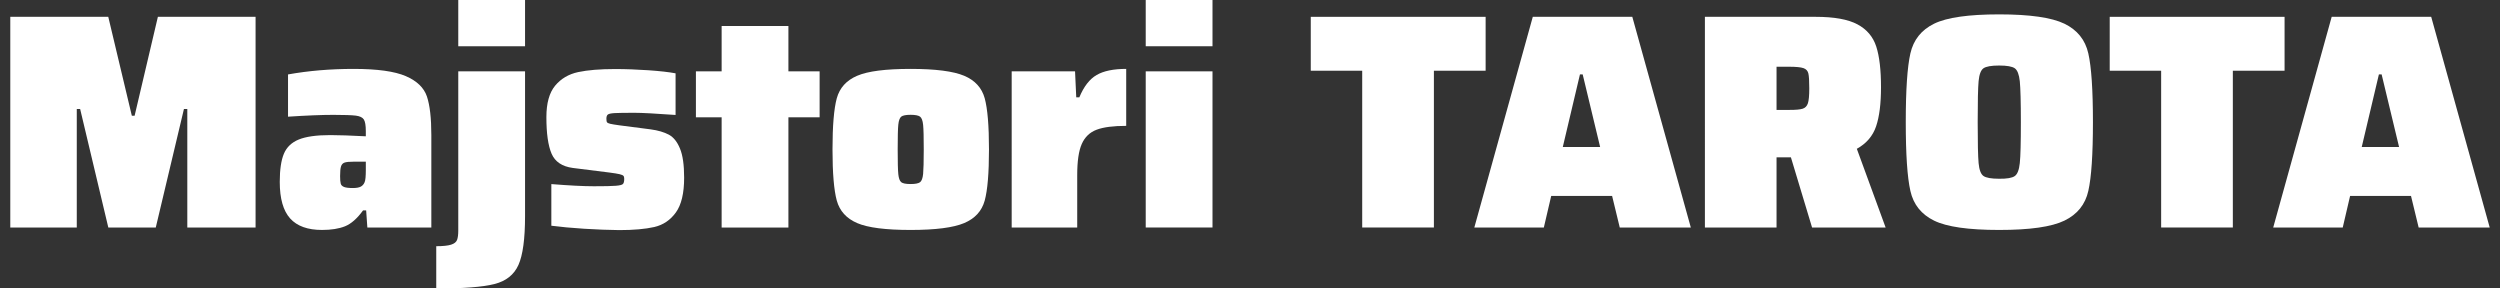 <?xml version="1.0" encoding="utf-8"?>
<!-- Generator: Adobe Illustrator 23.0.0, SVG Export Plug-In . SVG Version: 6.00 Build 0)  -->
<svg version="1.1" id="Layer_1" xmlns="http://www.w3.org/2000/svg" xmlns:xlink="http://www.w3.org/1999/xlink" x="0px" y="0px"
	 viewBox="0 0 520 60" style="enable-background:new 0 0 520 60;" xml:space="preserve">
<rect x="0" y="0" width="520" height="60" fill="#333333" stroke="none"/>
<style type="text/css">
	.st0{fill:#FFFFFF;}
</style>
<g>
	<g>
		<path class="st0" d="M38.96,47.32V22.67h-0.7L32.4,47.32h-9.87l-5.86-24.65h-0.7v24.65H2.14V3.5h20.38l4.9,20.57H28L32.84,3.5
			h20.32v43.82H38.96z"/>
	</g>
	<g>
		<path class="st0" d="M60.36,45.45c-1.44-1.59-2.17-4.13-2.17-7.61c0-2.55,0.29-4.5,0.86-5.86c0.57-1.36,1.6-2.35,3.09-2.96
			c1.49-0.61,3.67-0.92,6.56-0.92c1.78,0,4.25,0.09,7.39,0.25v-1.08c0-1.19-0.14-2-0.41-2.42c-0.28-0.43-0.83-0.69-1.66-0.8
			c-0.83-0.1-2.39-0.16-4.68-0.16c-2.46,0-5.61,0.13-9.43,0.38v-8.79c4.25-0.76,8.79-1.15,13.63-1.15c4.92,0,8.54,0.5,10.86,1.5
			s3.78,2.41,4.4,4.23c0.61,1.83,0.92,4.5,0.92,8.03v19.24H76.41l-0.25-3.57h-0.64c-1.23,1.7-2.49,2.8-3.76,3.31
			c-1.28,0.51-2.87,0.76-4.78,0.76C64.01,47.83,61.8,47.04,60.36,45.45z M75.04,38.82c0.36-0.19,0.63-0.5,0.8-0.92
			c0.17-0.38,0.25-1.23,0.25-2.55v-1.72h-2.55c-0.89,0-1.52,0.06-1.88,0.19s-0.61,0.39-0.73,0.8c-0.13,0.4-0.19,1.07-0.19,2.01
			c0,0.72,0.04,1.24,0.13,1.56c0.08,0.32,0.32,0.55,0.7,0.7c0.38,0.15,1,0.22,1.85,0.22C74.14,39.11,74.68,39.01,75.04,38.82z"/>
	</g>
	<g>
		<path class="st0" d="M90.74,51.21c1.4,0,2.43-0.11,3.09-0.32c0.66-0.21,1.07-0.54,1.24-0.99c0.17-0.45,0.25-1.09,0.25-1.94V14.84
			h13.89v30.13c0,4.71-0.46,8.09-1.37,10.13c-0.91,2.04-2.58,3.37-5,3.98c-2.42,0.62-6.45,0.93-12.1,0.93V51.21z M95.32,9.62V0
			h13.89v9.62H95.32z"/>
	</g>
	<g>
		<path class="st0" d="M121.5,47.58c-2.63-0.17-4.91-0.38-6.82-0.63v-8.66c3.74,0.3,6.69,0.45,8.85,0.45c2.25,0,3.77-0.03,4.55-0.1
			c0.79-0.06,1.28-0.18,1.47-0.35c0.19-0.17,0.29-0.53,0.29-1.08c0-0.3-0.05-0.51-0.16-0.63c-0.11-0.13-0.37-0.24-0.8-0.35
			c-0.43-0.1-1.15-0.22-2.17-0.35l-7.58-0.95c-2.21-0.3-3.68-1.29-4.4-2.96c-0.72-1.68-1.08-4.21-1.08-7.61
			c0-2.89,0.6-5.06,1.81-6.53c1.21-1.46,2.81-2.41,4.81-2.84c2-0.42,4.54-0.63,7.64-0.63c2.25,0,4.57,0.09,6.97,0.25
			c2.4,0.17,4.28,0.38,5.64,0.64v8.66c-4.16-0.3-7.01-0.45-8.53-0.45c-2,0-3.37,0.02-4.11,0.06c-0.74,0.04-1.22,0.14-1.43,0.29
			c-0.21,0.15-0.32,0.44-0.32,0.86c0,0.38,0.04,0.64,0.13,0.76c0.09,0.13,0.31,0.23,0.67,0.32s1.01,0.19,1.94,0.32l6.43,0.83
			c1.57,0.21,2.84,0.59,3.82,1.11c0.98,0.53,1.75,1.5,2.32,2.9c0.58,1.4,0.86,3.42,0.86,6.05c0,3.23-0.57,5.64-1.72,7.23
			c-1.15,1.59-2.64,2.6-4.49,3.03c-1.85,0.42-4.28,0.64-7.29,0.64C126.57,47.83,124.14,47.75,121.5,47.58z"/>
	</g>
	<g>
		<path class="st0" d="M150.1,47.32V24.4h-5.35v-9.56h5.35V5.41h13.89v9.43h6.49v9.56h-6.49v22.93H150.1z"/>
	</g>
	<g>
		<path class="st0" d="M178.29,46.4c-2.23-0.96-3.64-2.52-4.24-4.68c-0.59-2.16-0.89-5.71-0.89-10.64c0-4.92,0.3-8.47,0.89-10.64
			c0.6-2.17,2.01-3.73,4.24-4.68c2.23-0.96,5.93-1.43,11.11-1.43s8.89,0.48,11.15,1.43c2.25,0.95,3.67,2.51,4.27,4.68
			c0.59,2.17,0.89,5.71,0.89,10.64c0,4.93-0.3,8.47-0.89,10.64c-0.6,2.17-2.02,3.73-4.27,4.68c-2.25,0.95-5.97,1.43-11.15,1.43
			S180.51,47.36,178.29,46.4z M191.37,37.9c0.34-0.26,0.55-0.83,0.64-1.72c0.08-0.89,0.13-2.59,0.13-5.1c0-2.5-0.04-4.2-0.13-5.1
			c-0.09-0.89-0.3-1.46-0.64-1.72c-0.34-0.25-1-0.38-1.97-0.38s-1.62,0.13-1.94,0.38c-0.32,0.26-0.52,0.81-0.61,1.66
			c-0.09,0.85-0.13,2.57-0.13,5.16c0,2.59,0.04,4.31,0.13,5.16s0.29,1.4,0.61,1.66c0.32,0.25,0.96,0.38,1.94,0.38
			S191.03,38.15,191.37,37.9z"/>
	</g>
	<g>
		<path class="st0" d="M210.42,14.84h13.19l0.25,5.41h0.64c0.93-2.25,2.13-3.8,3.6-4.65c1.46-0.85,3.51-1.27,6.15-1.27v11.85
			c-2.67,0-4.72,0.26-6.15,0.8c-1.42,0.53-2.45,1.52-3.09,2.96c-0.64,1.44-0.95,3.61-0.95,6.5v10.89h-13.63V14.84z"/>
	</g>
	<g>
		<path class="st0" d="M238.31,9.62V0h13.89v9.62H238.31z M238.31,47.32V14.84h13.89v32.48H238.31z"/>
	</g>
	<g>
		<path class="st0" d="M283.34,47.32V14.71h-10.7V3.5h36.37v11.21h-10.76v32.61H283.34z"/>
	</g>
	<g>
		<path class="st0" d="M336.91,47.32l-1.59-6.56h-12.67l-1.53,6.56h-14.46L318.82,3.5h20.7l12.17,43.82H336.91z M329.2,15.48h-0.57
			l-3.57,15.1h7.77L329.2,15.48z"/>
	</g>
	<g>
		<path class="st0" d="M376.91,47.32l-4.4-14.59h-2.99v14.59h-14.9V3.5h23.06c3.82,0,6.71,0.52,8.66,1.56s3.26,2.58,3.92,4.62
			c0.66,2.04,0.99,4.86,0.99,8.47c0,3.4-0.34,6.11-1.02,8.12c-0.68,2.02-2.02,3.58-4.01,4.68l5.99,16.37H376.91z M374.96,22.61
			c0.53-0.17,0.89-0.54,1.08-1.12c0.19-0.57,0.29-1.6,0.29-3.09c0-1.53-0.06-2.57-0.19-3.12c-0.13-0.55-0.47-0.92-1.02-1.11
			c-0.55-0.19-1.55-0.29-2.99-0.29h-2.61v8.98h2.67C373.51,22.87,374.43,22.78,374.96,22.61z"/>
	</g>
	<g>
		<path class="st0" d="M402.29,45.89c-2.65-1.3-4.3-3.35-4.93-6.18c-0.64-2.82-0.96-7.59-0.96-14.3s0.32-11.48,0.96-14.3
			c0.64-2.82,2.28-4.88,4.93-6.18c2.65-1.3,7.17-1.94,13.54-1.94c6.37,0,10.89,0.65,13.57,1.94c2.67,1.3,4.33,3.35,4.97,6.18
			c0.64,2.82,0.96,7.59,0.96,14.3s-0.32,11.48-0.96,14.3c-0.63,2.82-2.29,4.88-4.97,6.18c-2.68,1.3-7.2,1.94-13.57,1.94
			C409.45,47.83,404.94,47.19,402.29,45.89z M419.07,36.62c0.55-0.38,0.9-1.28,1.05-2.71c0.15-1.42,0.22-4.26,0.22-8.5
			s-0.08-7.08-0.22-8.5c-0.15-1.42-0.5-2.32-1.05-2.71c-0.55-0.38-1.64-0.57-3.25-0.57c-1.61,0-2.7,0.19-3.25,0.57
			c-0.55,0.38-0.89,1.28-1.02,2.68c-0.13,1.4-0.19,4.25-0.19,8.53s0.06,7.13,0.19,8.53c0.13,1.4,0.47,2.29,1.02,2.67
			c0.55,0.38,1.64,0.57,3.25,0.57C417.44,37.2,418.52,37.01,419.07,36.62z"/>
	</g>
	<g>
		<path class="st0" d="M449.52,47.32V14.71h-10.7V3.5h36.37v11.21h-10.76v32.61H449.52z"/>
	</g>
	<g>
		<path class="st0" d="M503.08,47.32l-1.59-6.56h-12.67l-1.53,6.56h-14.46L484.99,3.5h20.7l12.17,43.82H503.08z M495.38,15.48h-0.57
			l-3.57,15.1h7.77L495.38,15.48z"/>
	</g>
</g>
</svg>
